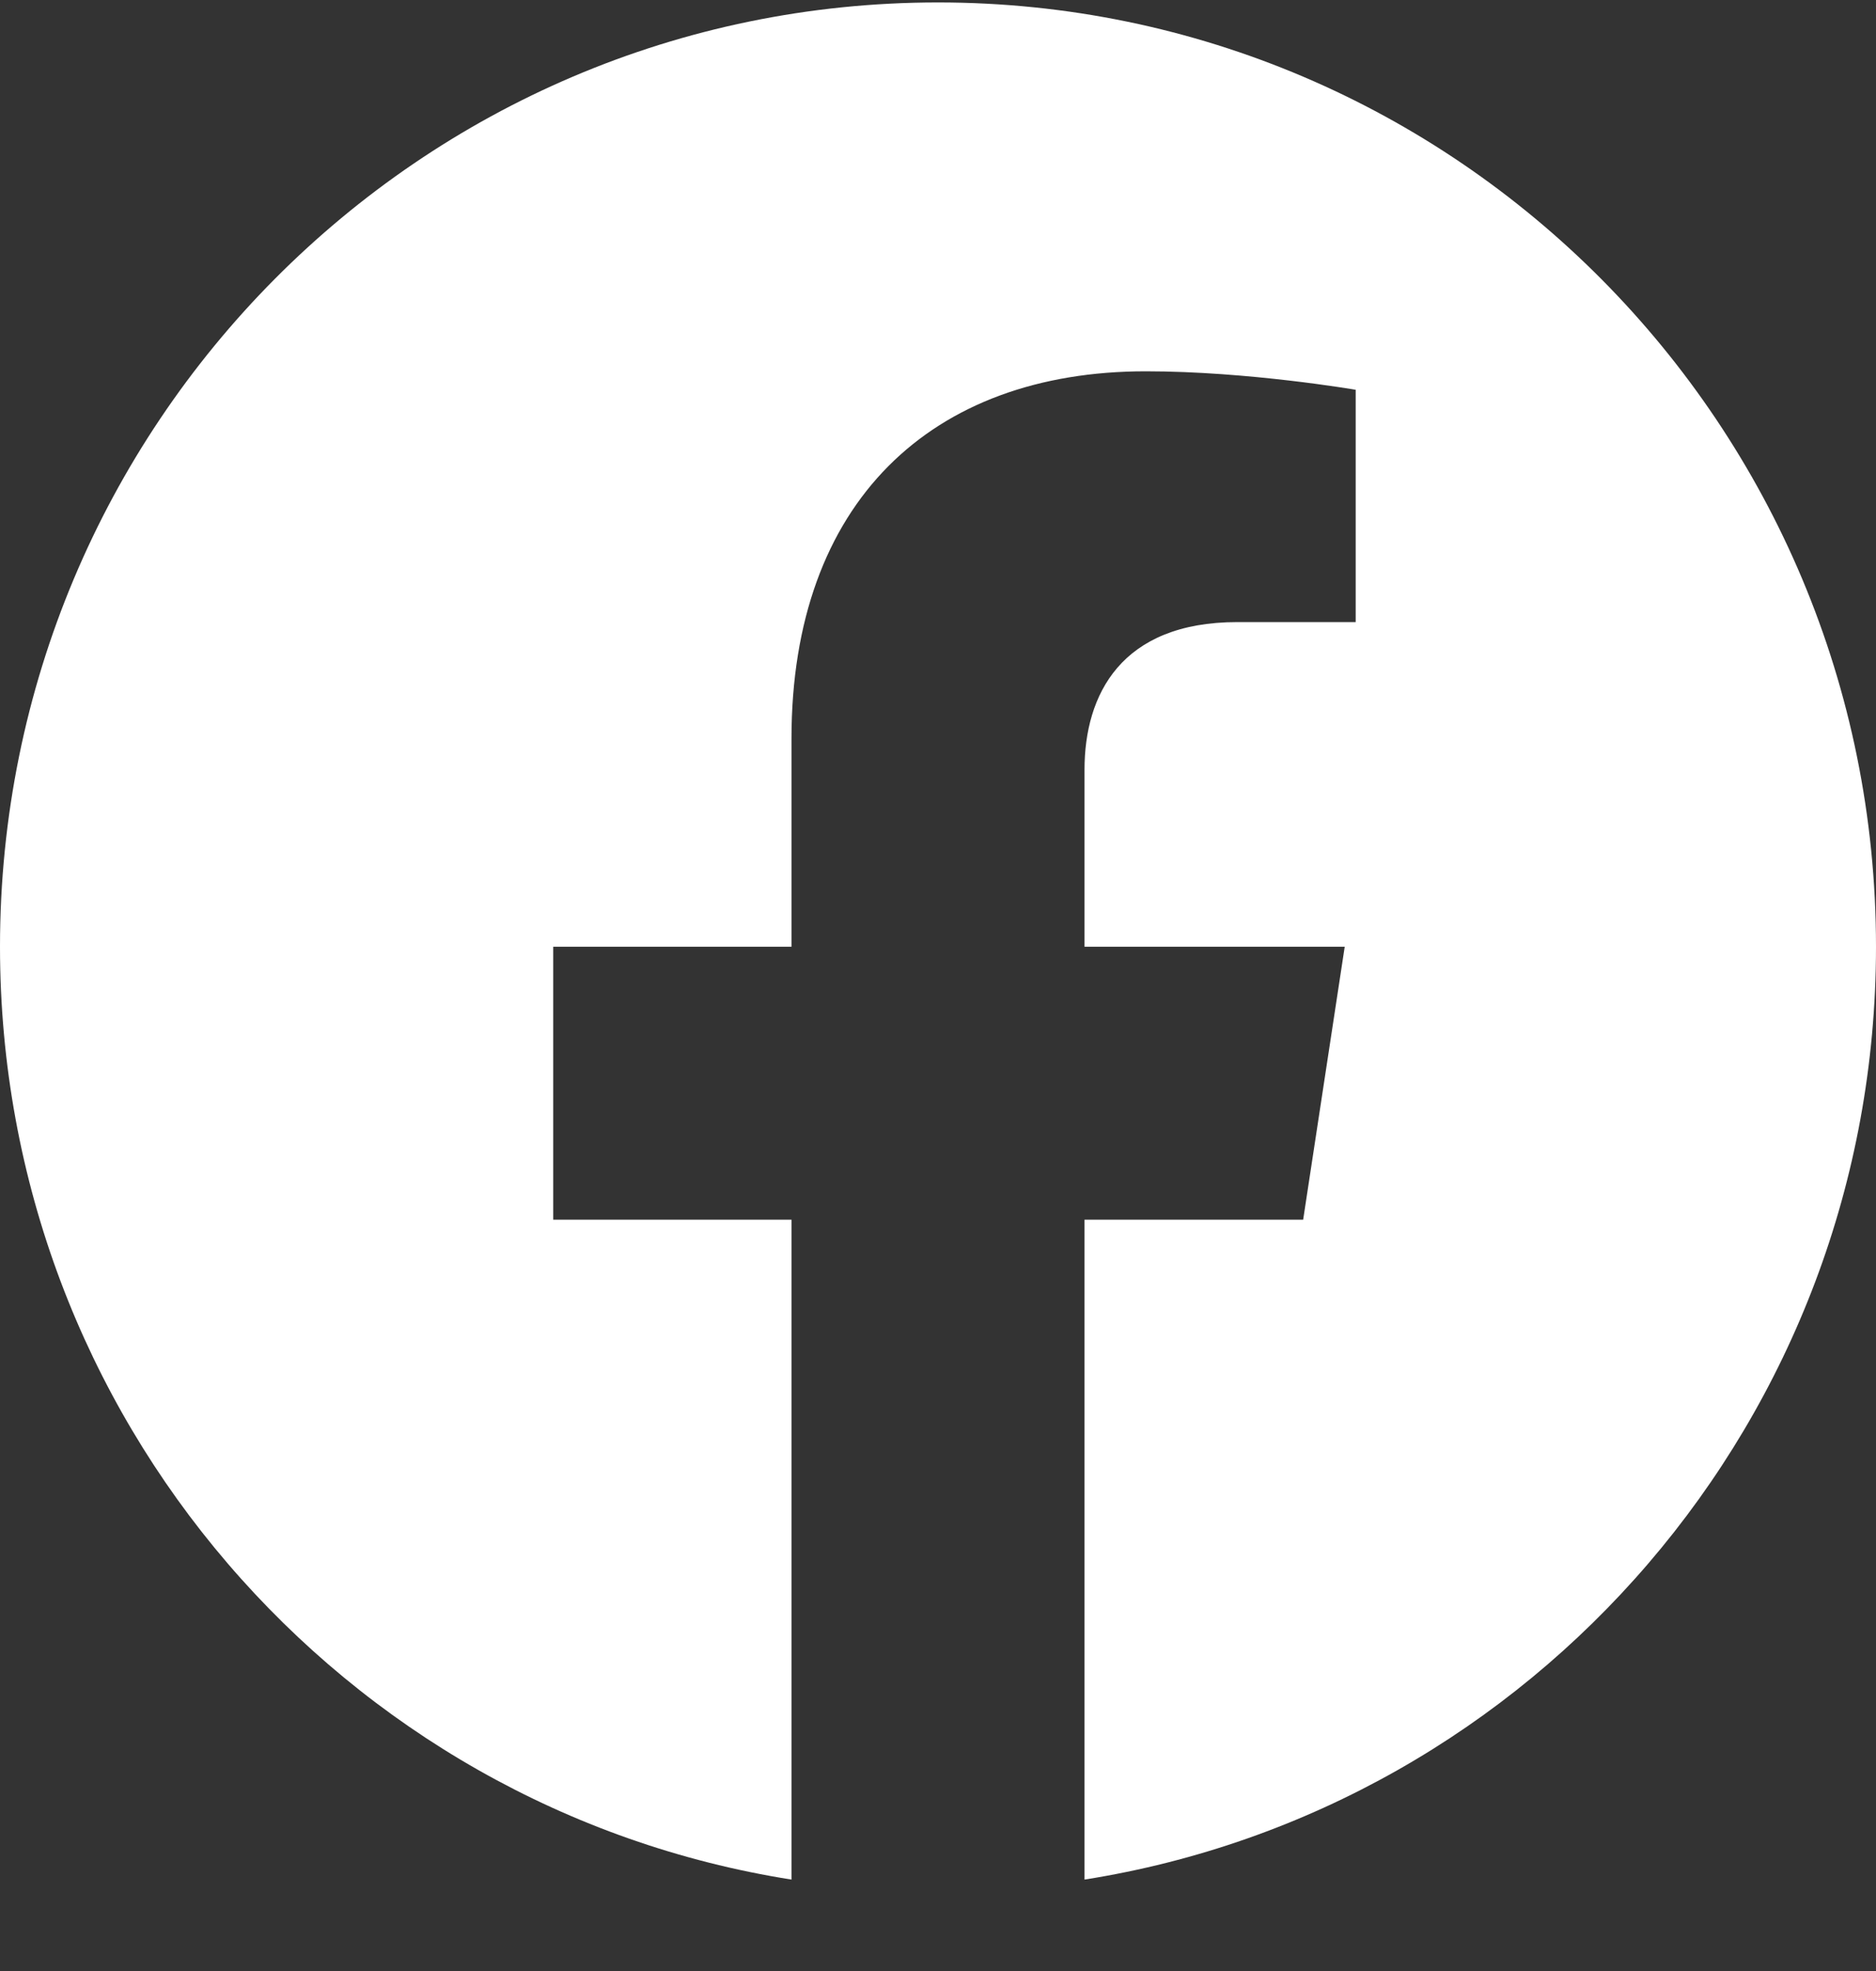 <svg width="20" height="21" viewBox="0 0 20 21" fill="none" xmlns="http://www.w3.org/2000/svg">
<rect x="0" y="0" width="20" height="21" fill="#333333" stroke="none"/>
<path d="M20 10.087C20 4.53 15.523 0.026 10 0.026C4.477 0.026 0 4.53 0 10.087C0 15.109 3.657 19.271 8.438 20.026V12.995H5.898V10.087H8.438V7.87C8.438 5.349 9.931 3.956 12.215 3.956C13.309 3.956 14.453 4.153 14.453 4.153V6.628H13.192C11.95 6.628 11.562 7.404 11.562 8.2V10.087H14.336L13.893 12.995H11.562V20.026C16.343 19.271 20 15.109 20 10.087Z" fill="white"/>
</svg>
